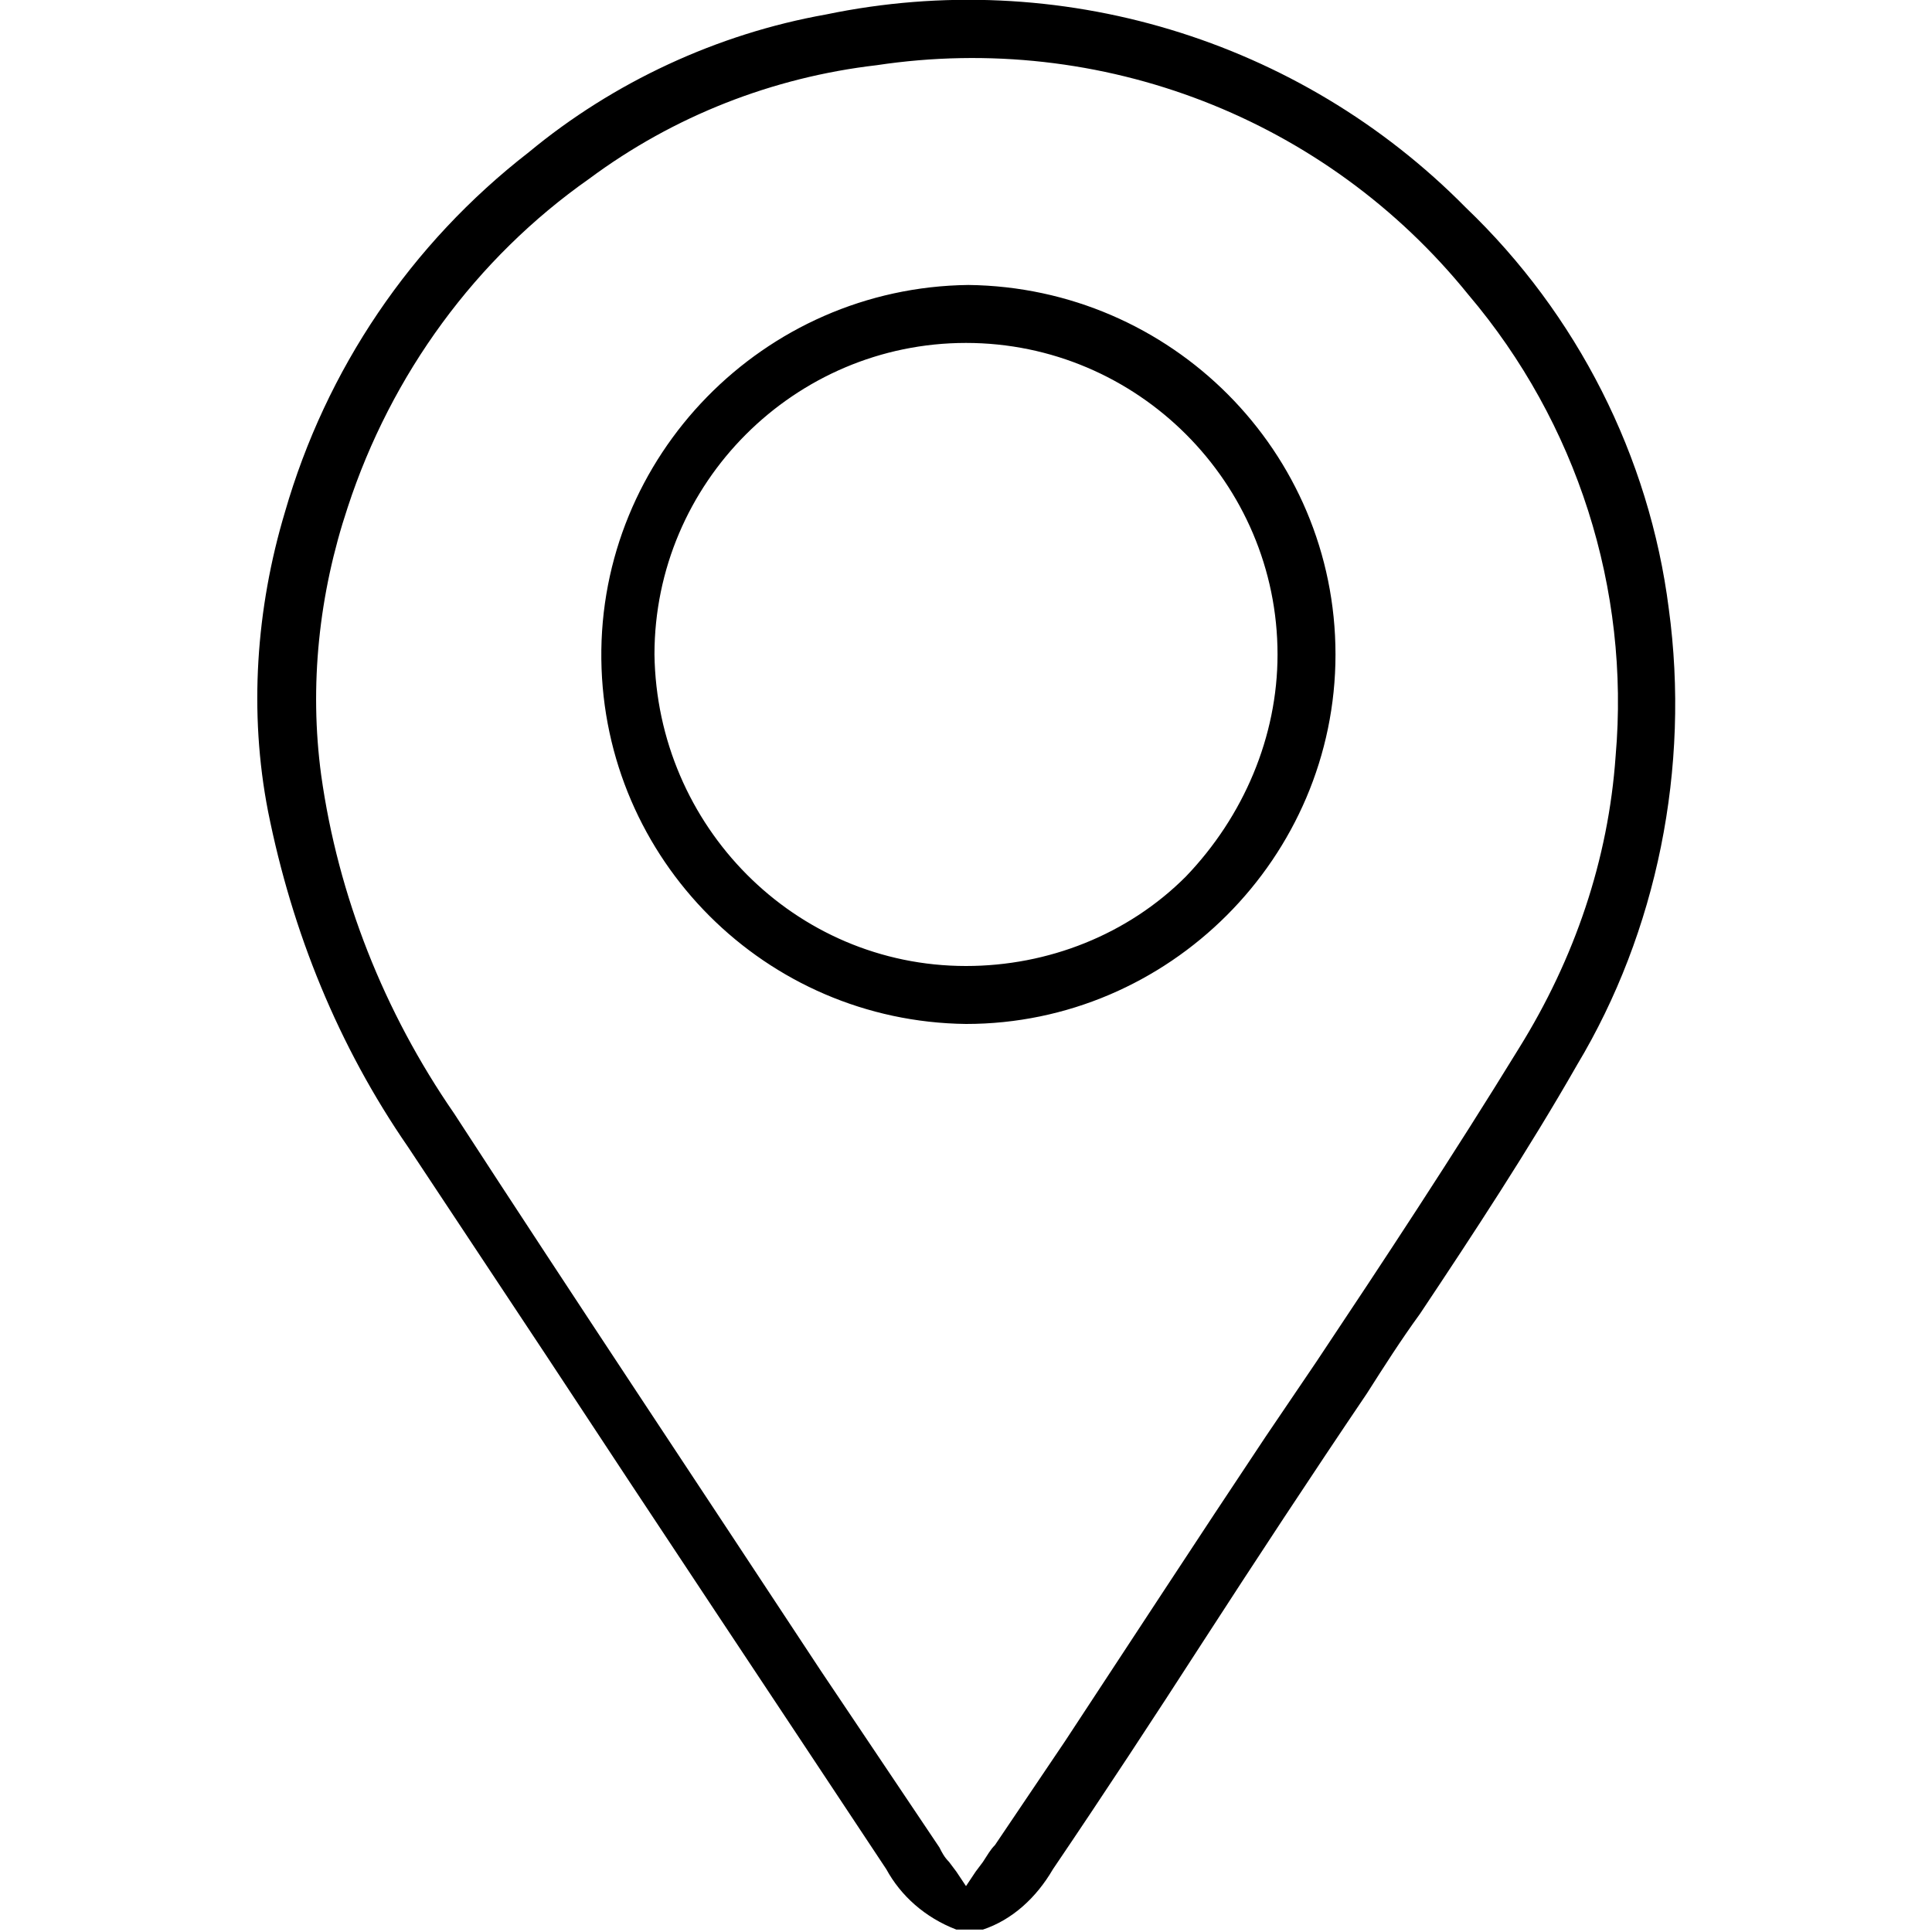 <svg xmlns="http://www.w3.org/2000/svg" viewBox="0 0 80 80"><path d="M69.1 25.2c-.8-6.3-3.8-12.2-8.4-16.6-6.9-7-16.9-10-26.5-8-4.5.8-8.8 2.8-12.3 5.7-4.9 3.8-8.4 9-10.1 14.9-1.2 4-1.5 8.3-.7 12.4 1 5 2.9 9.7 5.8 13.9l5.7 8.6c4.6 7 9.4 14.2 14.1 21.3.6 1.1 1.6 2 2.9 2.5h1.1c1.2-.4 2.2-1.3 2.9-2.5 2.1-3.1 4.2-6.3 6.2-9.4 2.2-3.4 4.5-6.9 6.8-10.3.7-1.1 1.4-2.2 2.2-3.3 2.2-3.3 4.5-6.8 6.5-10.3 3.3-5.5 4.7-12.3 3.8-18.9zm-2.2 6.1c-.3 4.3-1.7 8.4-4 12.1-2.7 4.4-5.6 8.8-8.4 13l-2.1 3.1c-2.8 4.2-5.6 8.5-8.3 12.6l-2.9 4.3c-.2.2-.3.4-.5.7l-.3.4-.4.6-.4-.6-.3-.4c-.2-.2-.3-.4-.4-.6L34 69.2c-5-7.6-10.2-15.4-15.2-23.1-2.9-4.2-4.8-9-5.5-14-.5-3.7-.1-7.5 1.1-11.1 1.8-5.5 5.3-10.3 10-13.6 3.5-2.6 7.6-4.2 11.9-4.7 9.3-1.4 18.6 2.2 24.5 9.5 4.5 5.3 6.7 12.2 6.1 19.1zM40.1 11.8c-8.5.1-15.3 7.1-15.2 15.5.1 8.3 6.8 15 15.1 15.1 8.4 0 15.3-6.9 15.3-15.3s-6.8-15.2-15.2-15.3zm9 24.5C46.7 38.7 43.4 40 40 40c-7.1 0-12.8-5.8-12.9-12.9 0-7.1 5.8-12.9 12.9-12.9 7.1 0 12.9 5.8 12.9 12.9 0 3.4-1.4 6.7-3.8 9.2z"/></svg>